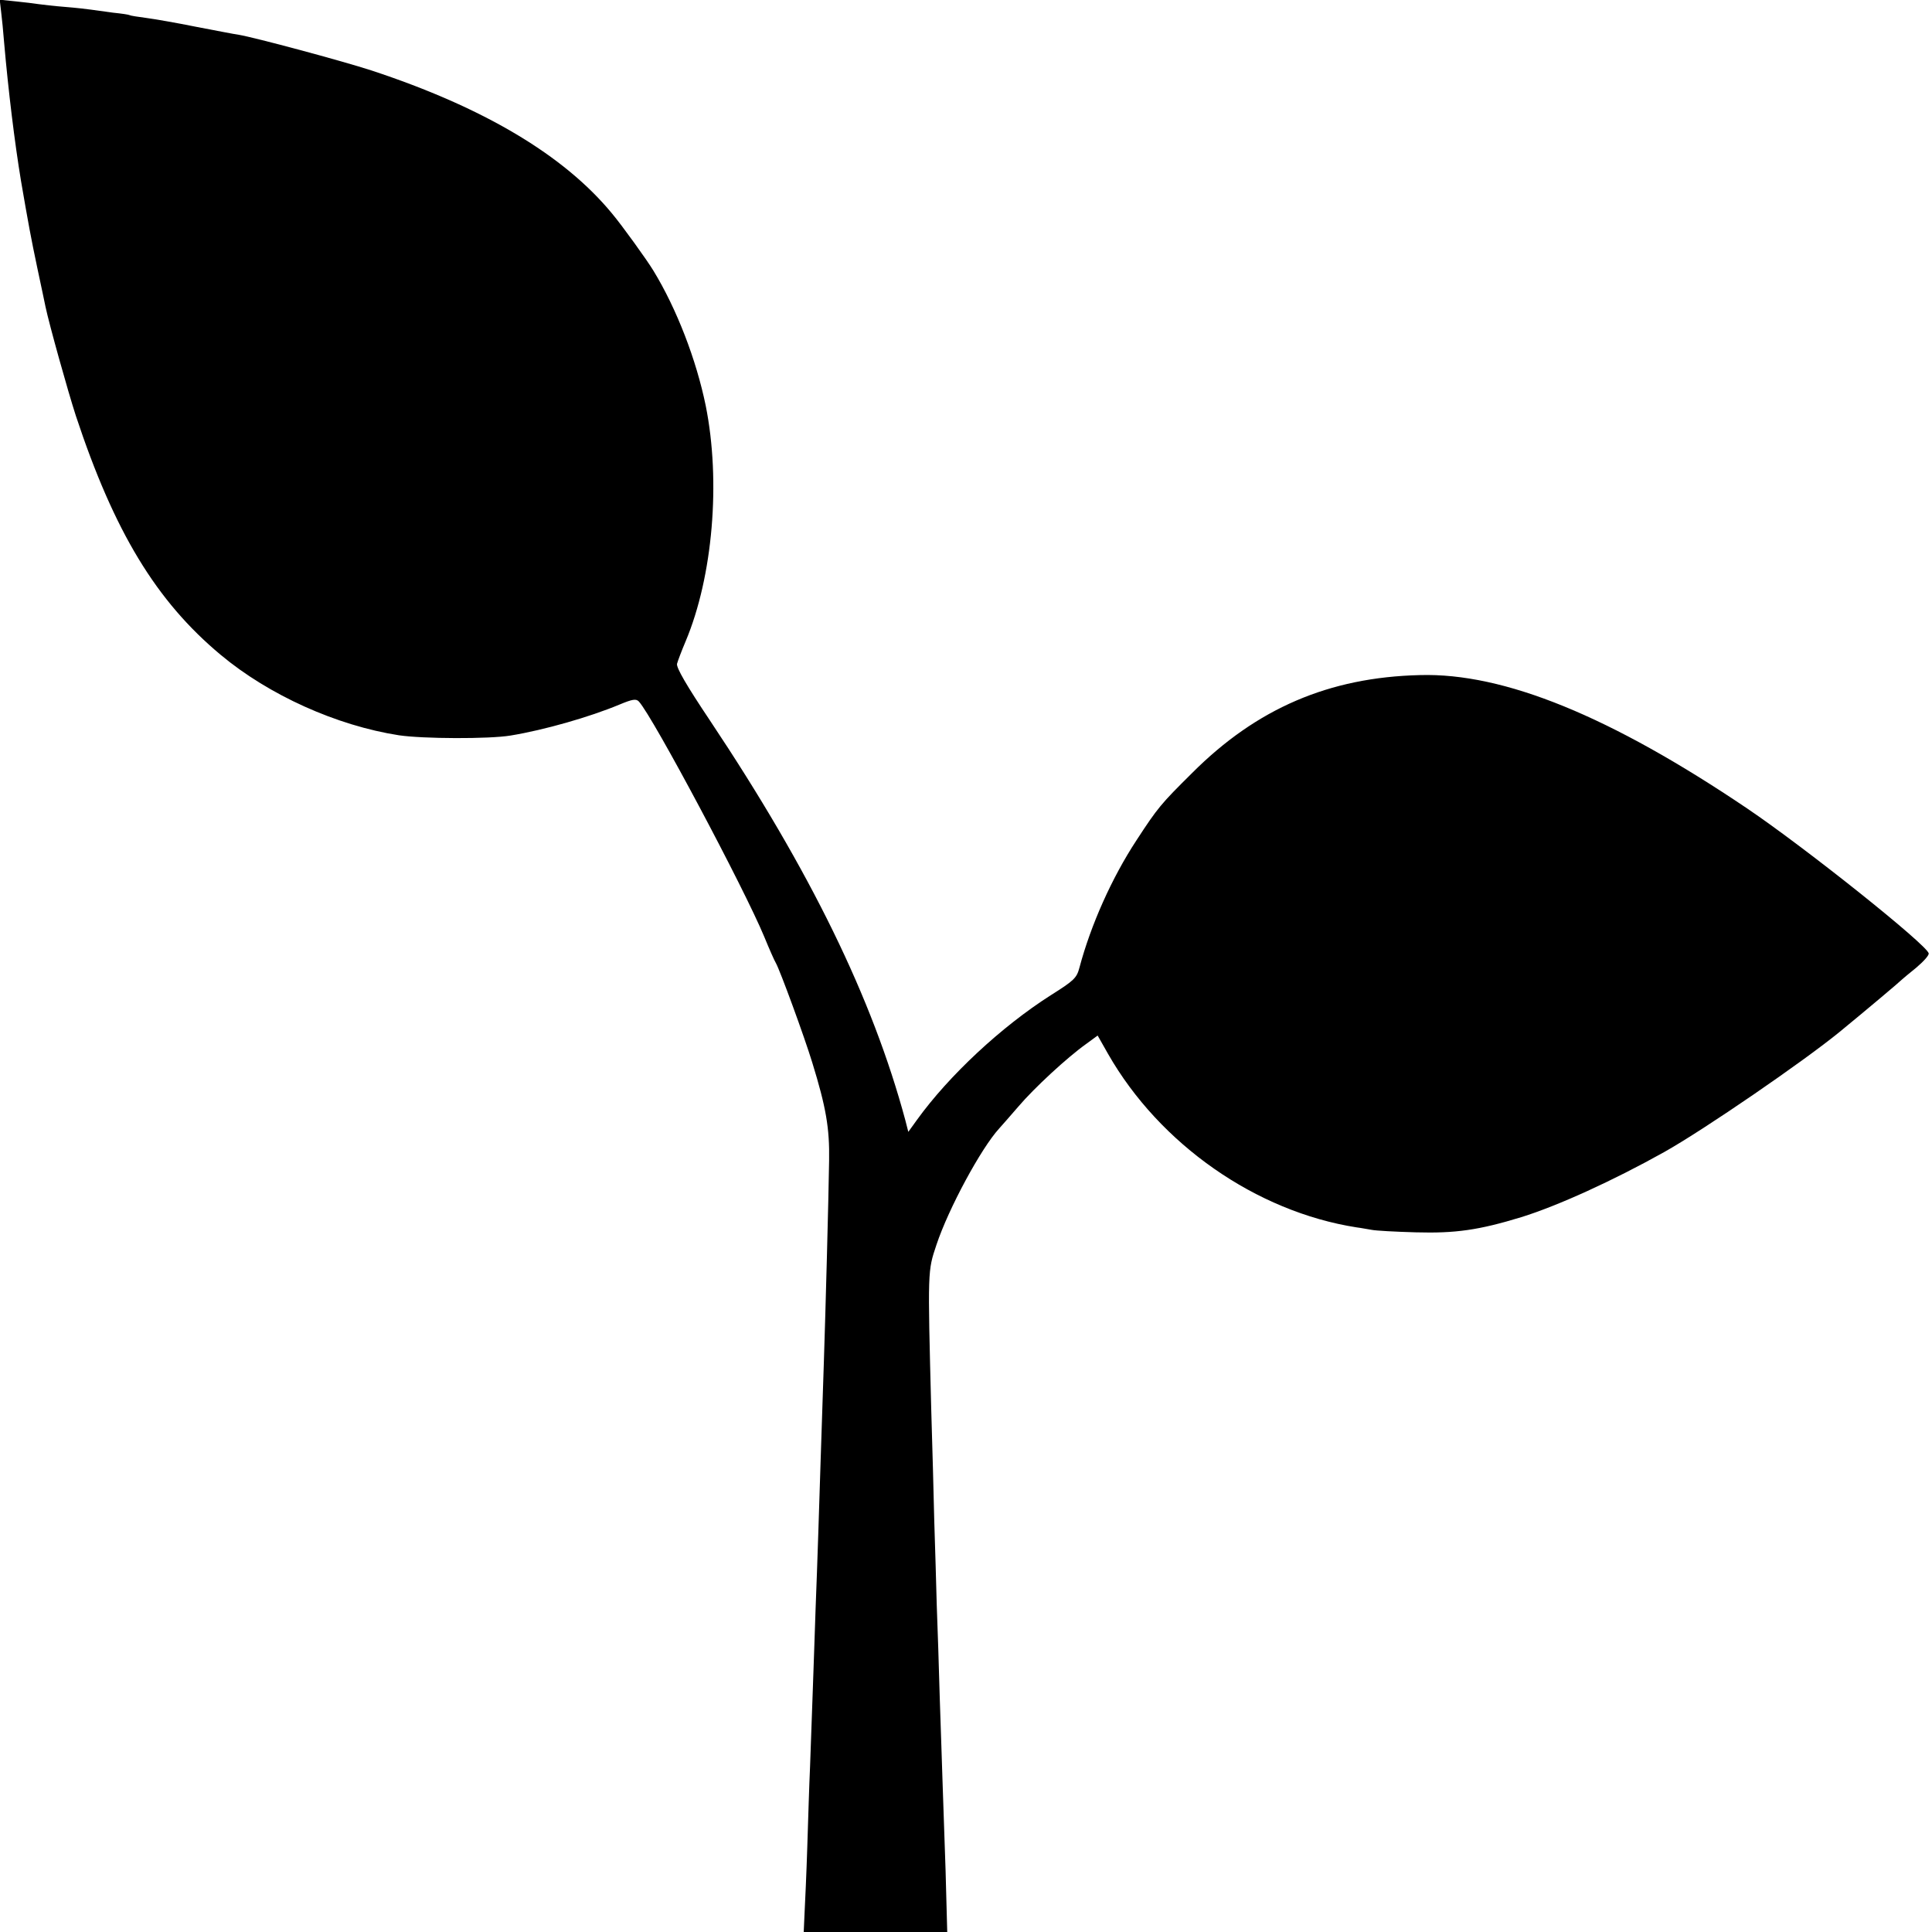 <?xml version="1.0" standalone="no"?>
<!DOCTYPE svg PUBLIC "-//W3C//DTD SVG 20010904//EN"
 "http://www.w3.org/TR/2001/REC-SVG-20010904/DTD/svg10.dtd">
<svg version="1.0" xmlns="http://www.w3.org/2000/svg"
 width="700pt" height="700pt" viewBox="0 0 700 700"
 preserveAspectRatio="xMidYMid meet">
<g transform="translate(0,700) scale(0.1,-0.1)"
fill="#000000" stroke="none">
<path d="M4 6958 c3 -24 8 -74 11 -113 15 -172 38 -361 61 -500 27 -157 36
-206 59 -315 15 -69 28 -133 30 -142 13 -62 81 -306 110 -395 139 -420 291
-671 525 -866 175 -146 420 -256 645 -291 87 -13 327 -14 405 -1 122 20 286
67 394 112 48 20 61 22 71 11 51 -56 381 -676 454 -852 18 -44 37 -87 42 -95
15 -26 104 -269 132 -361 50 -162 63 -238 61 -355 -2 -141 -13 -549 -19 -730
-10 -295 -15 -465 -20 -615 -3 -85 -7 -211 -10 -280 -2 -69 -7 -199 -10 -290
-3 -91 -8 -217 -10 -280 -3 -63 -7 -194 -10 -290 -3 -96 -8 -205 -10 -243 l-3
-67 260 0 260 0 -6 223 c-4 122 -9 267 -11 322 -2 55 -6 190 -10 300 -3 110
-8 263 -11 340 -2 77 -6 214 -9 305 -2 91 -7 273 -11 405 -13 507 -13 499 19
595 44 132 162 350 227 421 8 9 40 45 70 80 57 67 177 178 246 227 l41 30 38
-67 c187 -327 536 -571 900 -628 17 -2 41 -7 55 -9 14 -3 86 -7 160 -9 143 -4
228 8 382 55 132 41 332 132 518 236 146 82 504 328 635 435 100 82 221 184
225 189 3 3 27 23 53 44 26 22 47 45 45 52 -8 32 -445 381 -658 525 -495 334
-881 492 -1186 483 -329 -8 -591 -121 -824 -354 -114 -113 -125 -126 -202
-244 -90 -137 -166 -308 -207 -462 -10 -38 -20 -47 -104 -100 -179 -114 -369
-291 -485 -452 l-31 -43 -11 43 c-119 441 -343 901 -708 1448 -85 127 -122
191 -119 205 3 11 17 48 31 81 99 235 128 580 73 854 -34 166 -105 351 -190
490 -23 38 -113 163 -150 207 -174 211 -465 384 -872 518 -108 35 -421 119
-480 129 -16 2 -86 16 -155 29 -69 14 -150 28 -180 32 -30 4 -57 8 -60 10 -3
2 -30 6 -60 9 -30 4 -66 9 -80 11 -14 2 -56 7 -95 10 -38 3 -81 8 -95 10 -14
2 -51 7 -83 10 l-58 6 5 -43z"/>
</g>
</svg>
